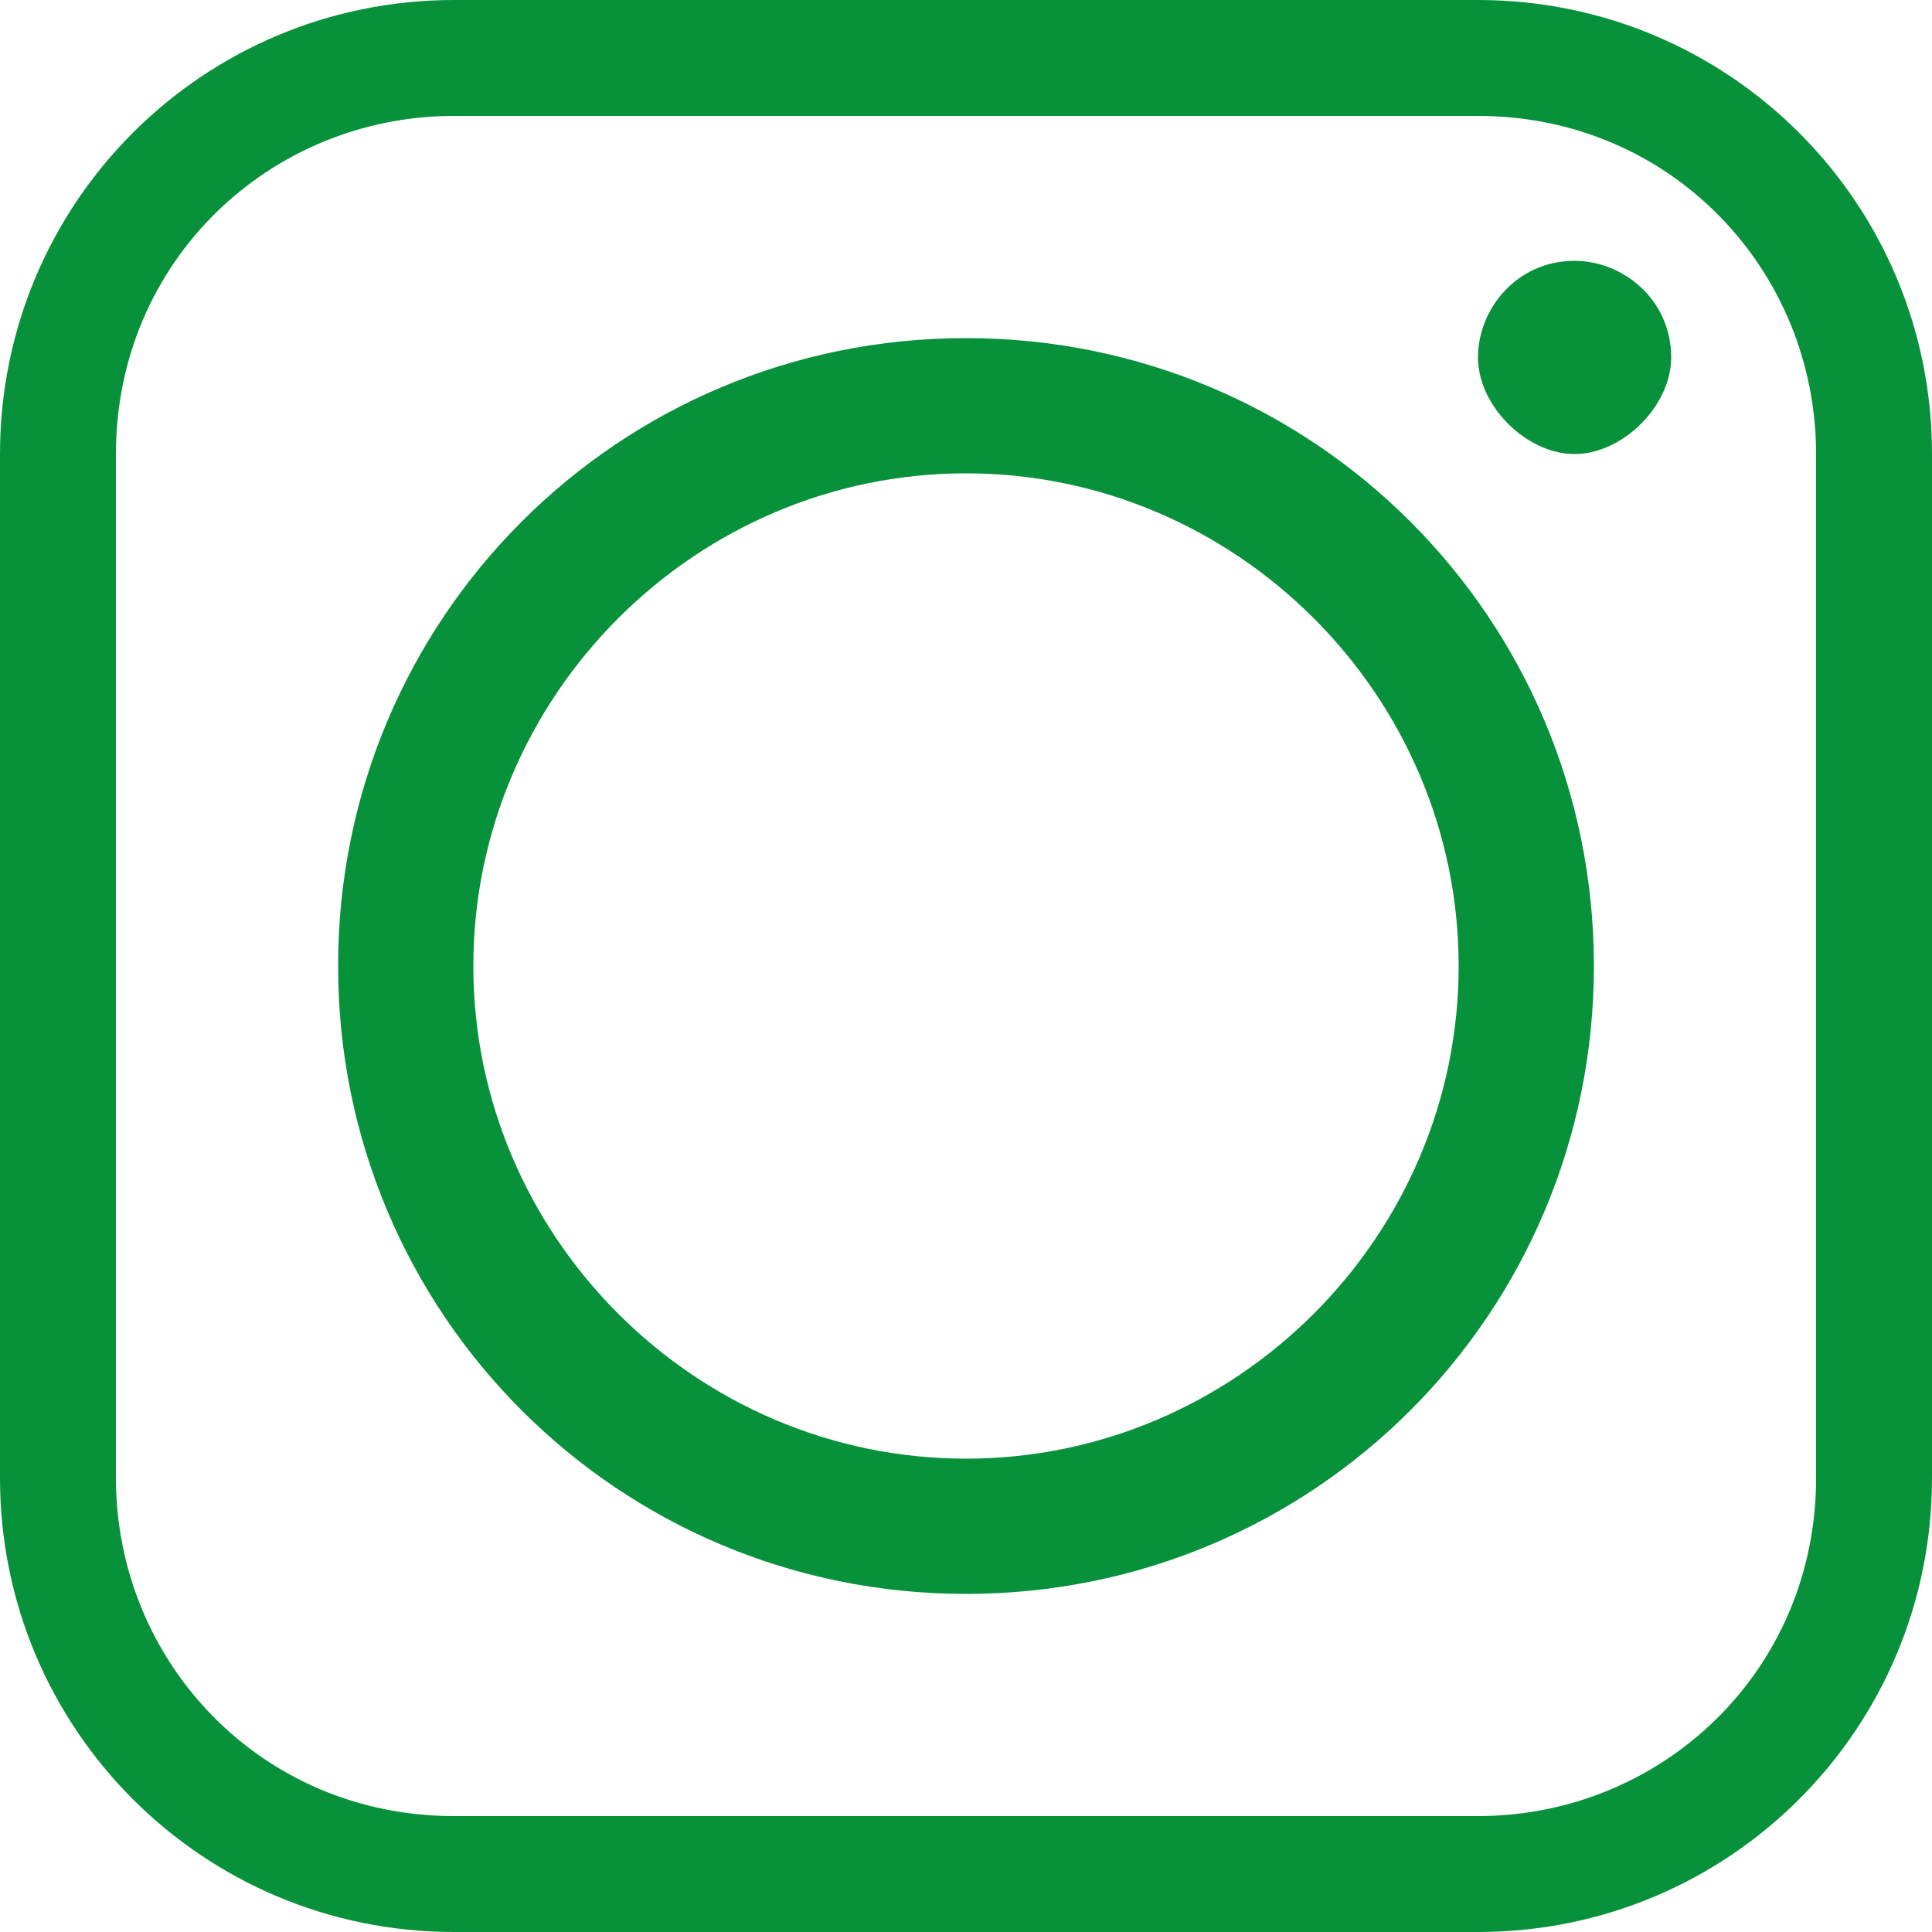 <?xml version="1.0" encoding="UTF-8"?>
<svg id="_レイヤー_1" data-name="レイヤー_1" xmlns="http://www.w3.org/2000/svg" version="1.1" viewBox="0 0 20 20">
  <!-- Generator: Adobe Illustrator 29.1.0, SVG Export Plug-In . SVG Version: 2.1.0 Build 142)  -->
  <defs>
    <style>
      .st0 {
        fill: #07913b;
        fill-rule: evenodd;
      }
    </style>
  </defs>
  <path id="_パス_25" data-name="パス_25" class="st0" d="M16.5,10c0-3.6-2.9-6.5-6.5-6.5-3.6,0-6.5,2.9-6.5,6.5,0,3.6,2.9,6.5,6.5,6.5h0c3.6,0,6.5-2.9,6.5-6.5ZM16.3,2.7c-.6,0-1,.5-1,1s.5,1,1,1,1-.5,1-1c0-.6-.5-1-1-1h0ZM4.7,1.2h10.6c2,0,3.5,1.6,3.5,3.5v10.6c0,2-1.6,3.5-3.5,3.5H4.7c-2,0-3.5-1.6-3.5-3.5V4.7c0-2,1.6-3.5,3.5-3.5ZM15.3,0H4.7C2.1,0,0,2.1,0,4.7v10.6c0,2.6,2.1,4.7,4.7,4.7h10.6c2.6,0,4.7-2.1,4.7-4.7V4.7c0-2.6-2.1-4.7-4.7-4.7ZM4.9,10c0-2.8,2.3-5.1,5.1-5.1s5.1,2.3,5.1,5.1-2.3,5.1-5.1,5.1h0c-2.8,0-5.1-2.3-5.1-5.1Z"/>
</svg>